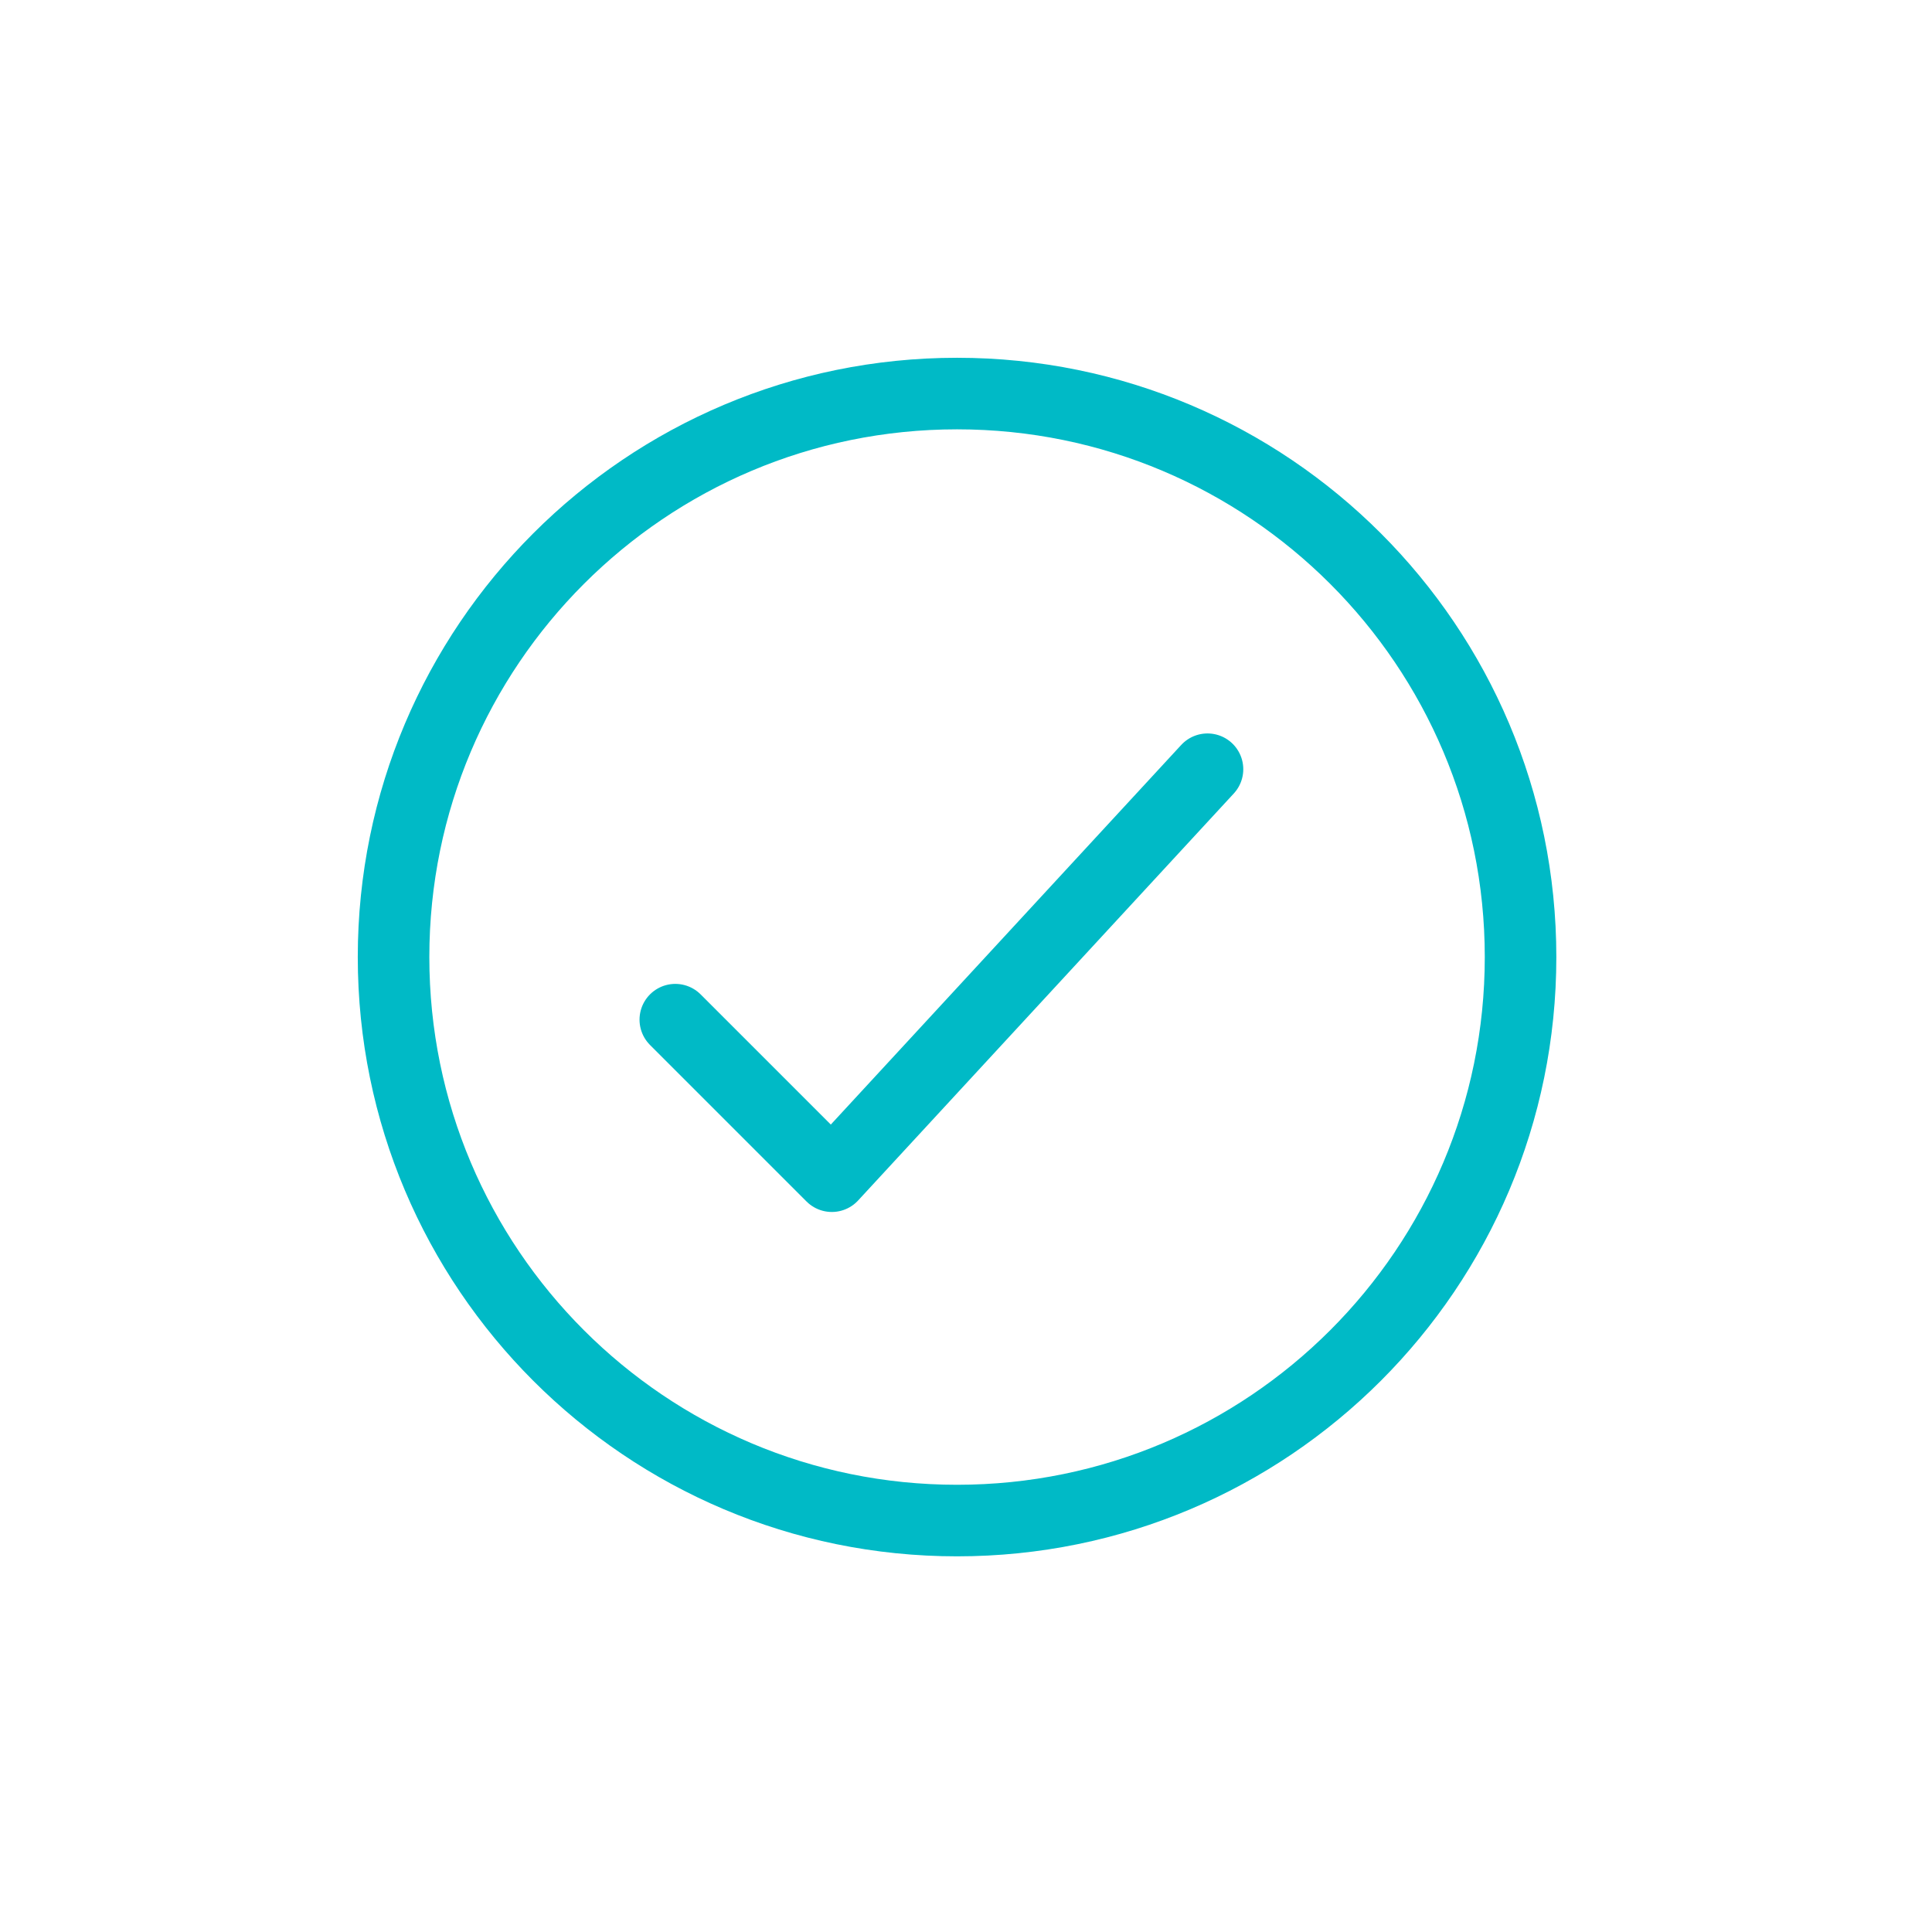 <?xml version="1.0" encoding="UTF-8"?>
<svg xmlns="http://www.w3.org/2000/svg" width="54" height="54" viewBox="0 0 54 54" fill="none">
  <path d="M33.75 21.5L23.25 32.875L18.875 28.5M26.75 42.5C35.449 42.5 42.5 35.449 42.5 26.75C42.5 18.052 35.449 11 26.75 11C18.052 11 11 18.052 11 26.75C11 35.449 18.052 42.5 26.75 42.5Z" stroke="#00BAC6" stroke-width="2" stroke-linecap="round" stroke-linejoin="round"></path>
</svg>

